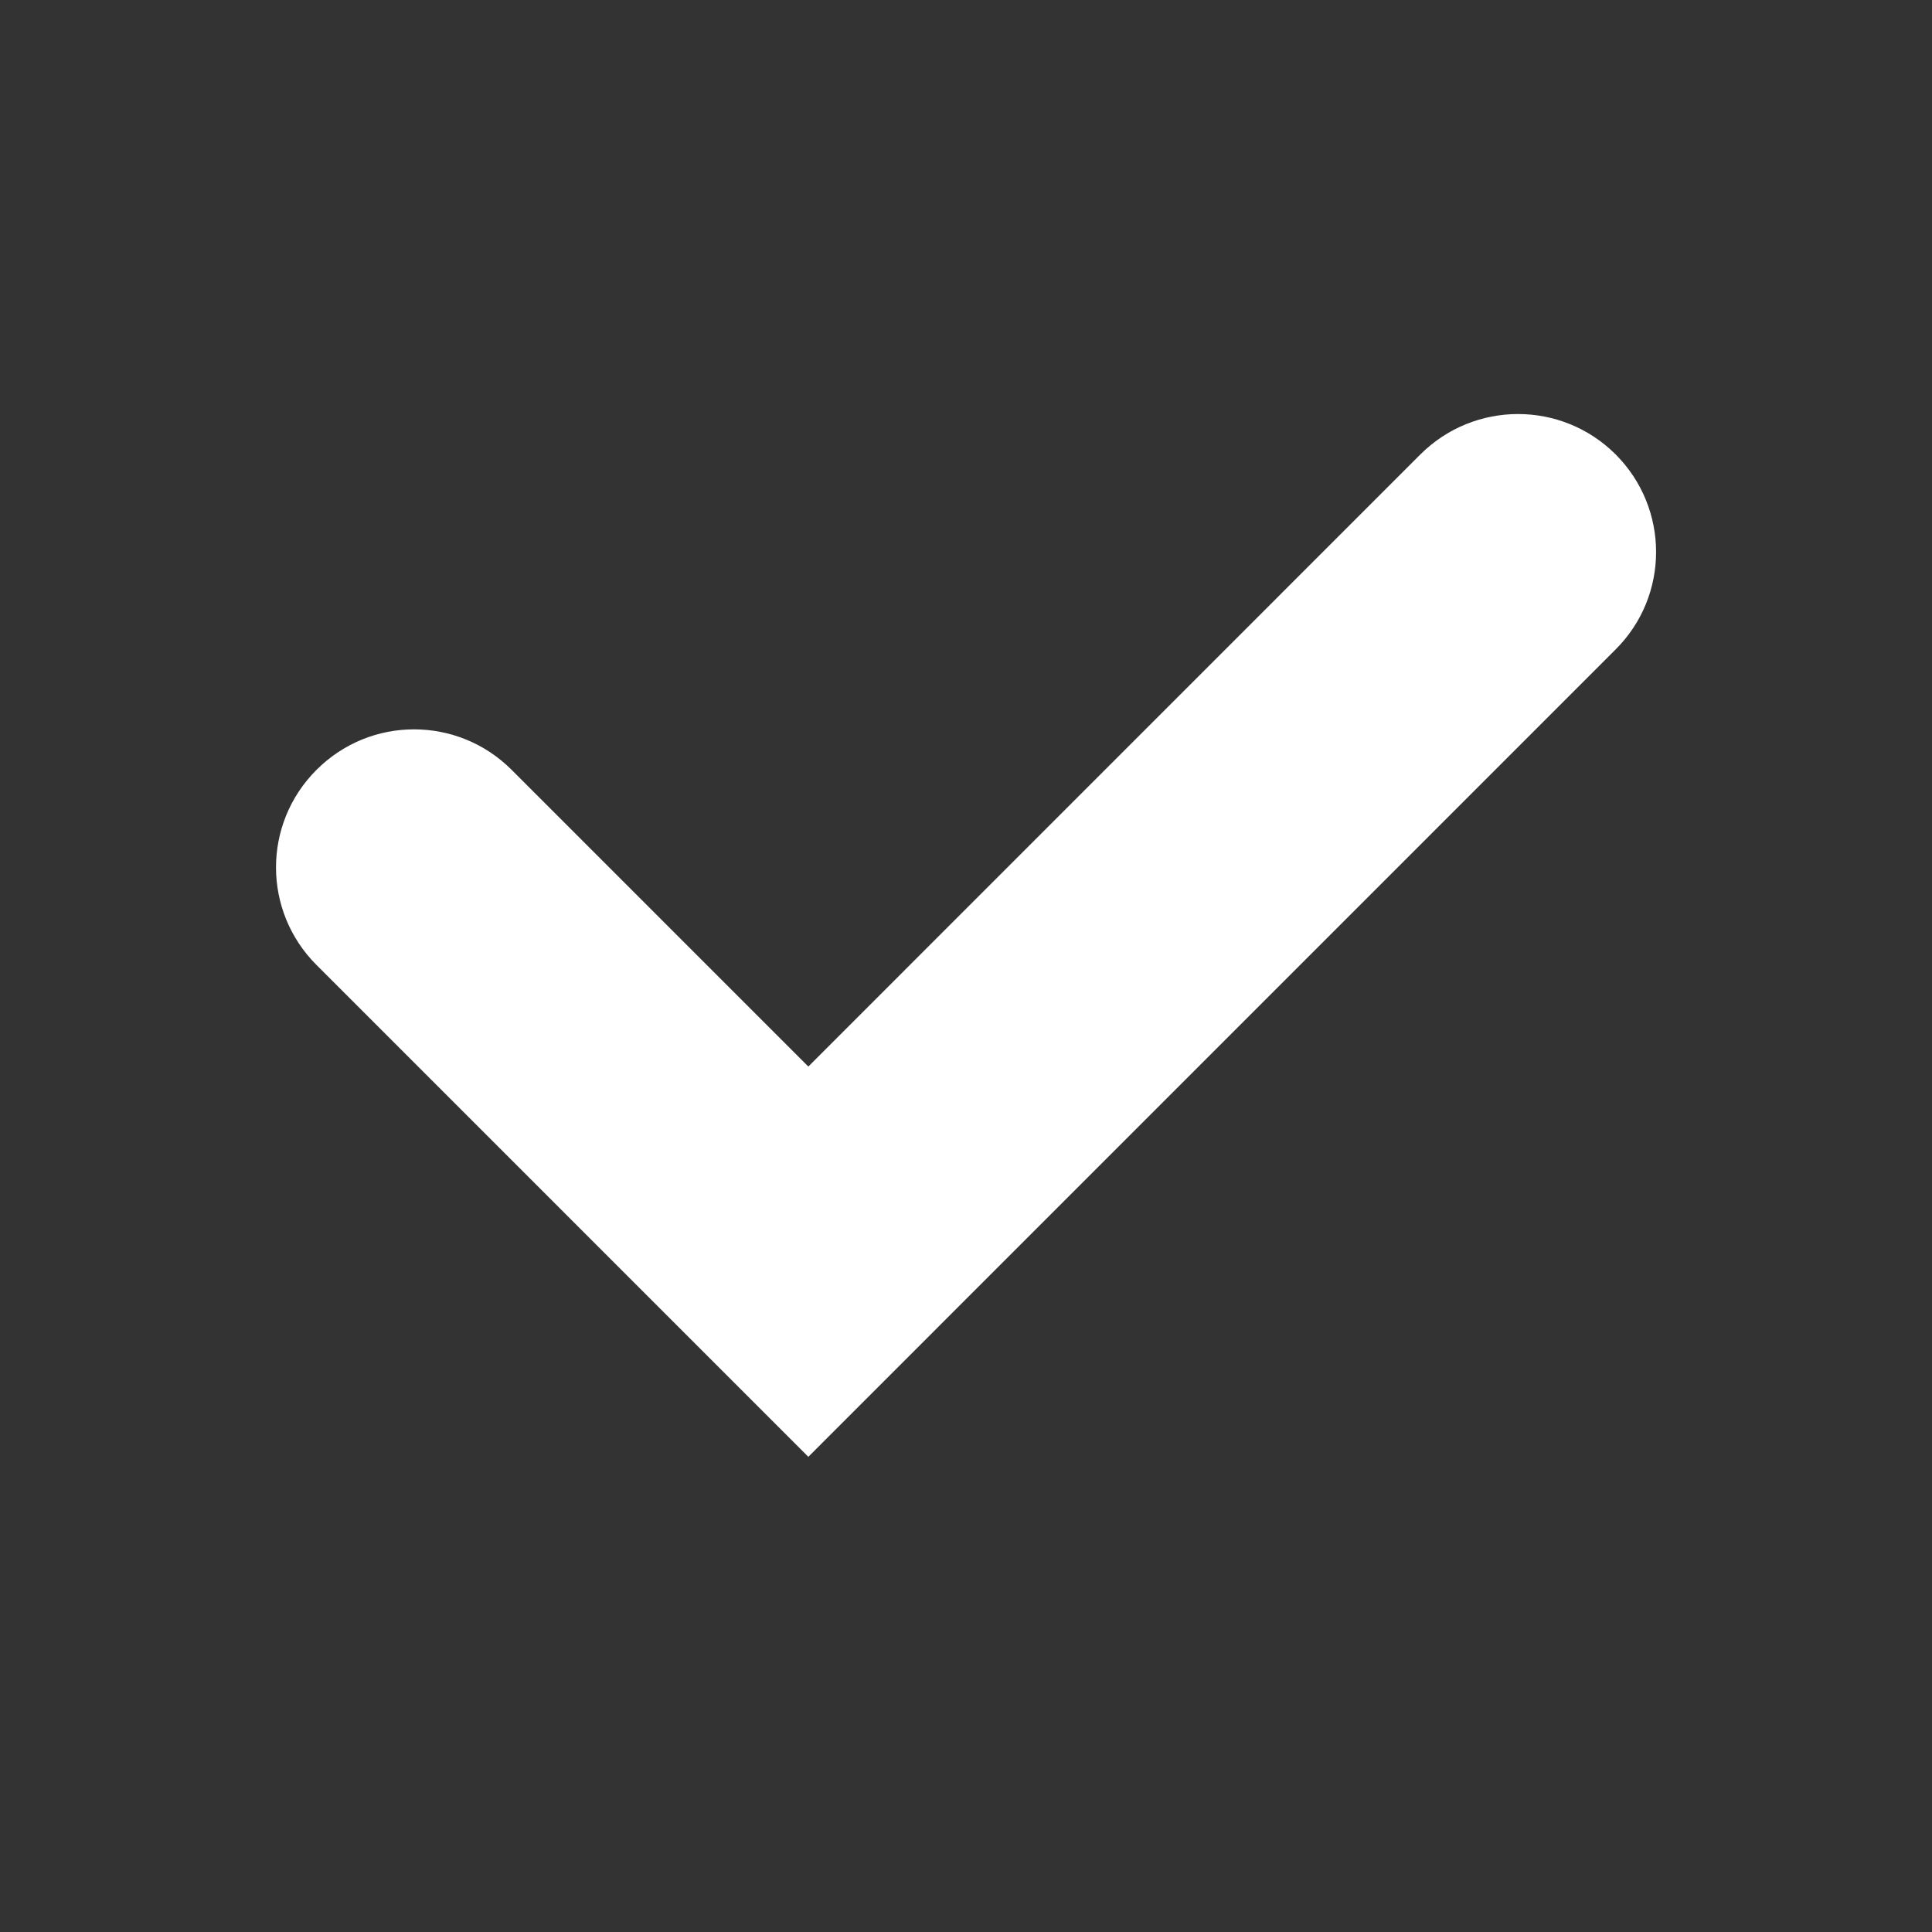 <?xml version="1.0" encoding="UTF-8"?> <svg xmlns="http://www.w3.org/2000/svg" width="23" height="23" viewBox="0 0 23 23" fill="none"><rect x="0" y="0" width="23" height="23" fill="#333333" stroke="none"/> <path fill-rule="evenodd" clip-rule="evenodd" d="M9.623 17.343L3.768 11.488C3.125 10.845 3.125 9.807 3.768 9.165C4.41 8.522 5.448 8.522 6.091 9.165L9.623 12.697L16.91 5.409C17.553 4.769 18.591 4.769 19.233 5.409C19.876 6.052 19.876 7.092 19.233 7.732L9.623 17.343Z" fill="white"></path> </svg> 